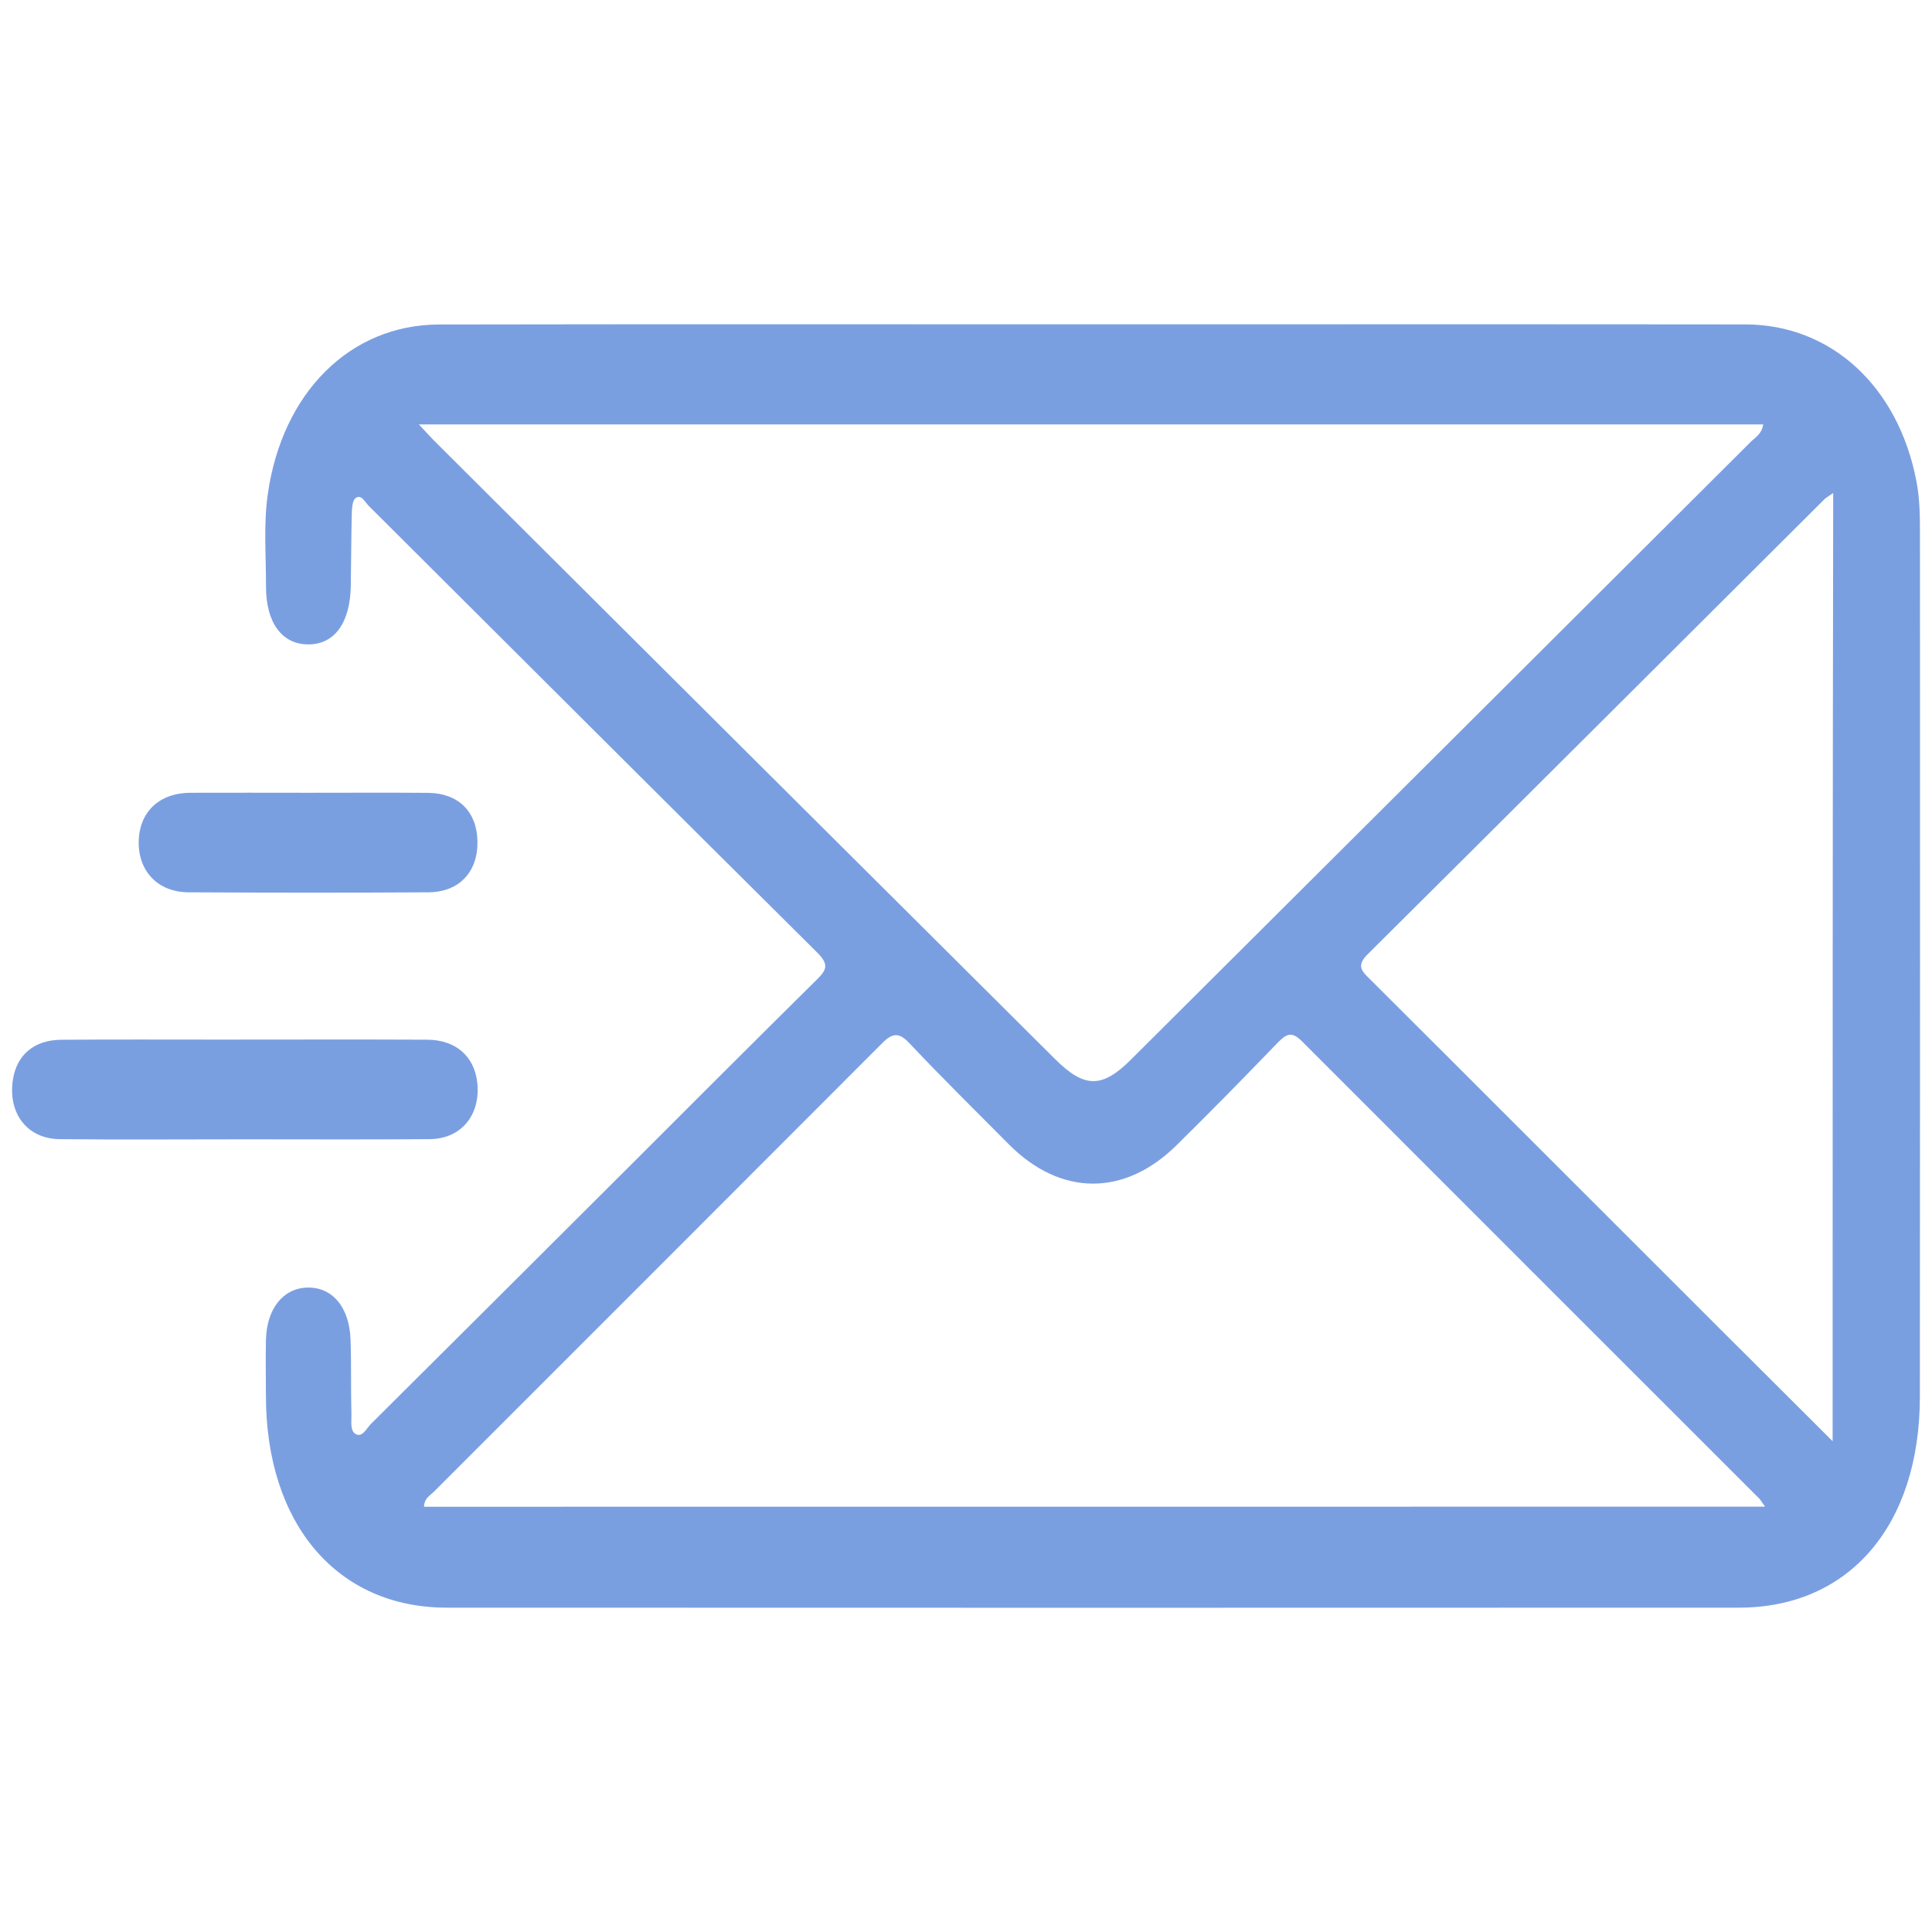 <?xml version="1.0" encoding="utf-8"?>
<!-- Generator: Adobe Illustrator 16.0.0, SVG Export Plug-In . SVG Version: 6.00 Build 0)  -->
<!DOCTYPE svg PUBLIC "-//W3C//DTD SVG 1.1//EN" "http://www.w3.org/Graphics/SVG/1.1/DTD/svg11.dtd">
<svg version="1.1" id="Layer_1" xmlns="http://www.w3.org/2000/svg" xmlns:xlink="http://www.w3.org/1999/xlink" x="0px" y="0px"
	 width="23.583px" height="23.583px" viewBox="0 0 23.583 23.583" enable-background="new 0 0 23.583 23.583" xml:space="preserve">
<g>
	<path fill="#7a9fe1" d="M23.436,6.543c0-0.225,0-0.451-0.044-0.673c-0.222-1.152-1.038-1.907-2.084-1.91
		C18.654,3.957,16,3.959,13.346,3.959c-2.663,0-5.325-0.003-7.988,0.002c-1.087,0.003-1.916,0.834-2.09,2.077
		c-0.052,0.369-0.02,0.744-0.021,1.117C3.245,7.602,3.443,7.867,3.765,7.866c0.319-0.001,0.51-0.263,0.517-0.716
		c0.005-0.293,0.005-0.587,0.012-0.881c0.001-0.065,0.009-0.16,0.044-0.187C4.41,6.026,4.454,6.129,4.501,6.175
		c1.824,1.817,3.646,3.638,5.473,5.451c0.155,0.153,0.113,0.218-0.015,0.343c-0.758,0.749-1.511,1.504-2.266,2.258
		c-1.055,1.053-2.11,2.105-3.167,3.156c-0.054,0.055-0.103,0.166-0.183,0.123c-0.073-0.041-0.051-0.158-0.053-0.241
		c-0.009-0.306,0-0.608-0.011-0.912c-0.014-0.401-0.225-0.646-0.533-0.636c-0.294,0.011-0.492,0.261-0.5,0.644
		c-0.005,0.228,0,0.452,0,0.677c0.001,1.565,0.869,2.586,2.207,2.586c5.258,0.002,10.514,0.002,15.773,0
		c1.347,0,2.209-1.004,2.209-2.576C23.438,13.545,23.437,10.045,23.436,6.543z M5.33,5.41C5.273,5.354,5.22,5.295,5.113,5.181
		c5.515,0,10.96,0,16.41,0c-0.021,0.123-0.099,0.159-0.153,0.213c-2.52,2.513-5.041,5.026-7.563,7.538
		c-0.354,0.354-0.569,0.354-0.93-0.006C10.36,10.421,7.845,7.916,5.33,5.41z M5.176,18.392c0.003-0.104,0.075-0.138,0.122-0.185
		c1.822-1.822,3.646-3.645,5.464-5.467c0.141-0.146,0.222-0.135,0.354,0.01c0.392,0.416,0.797,0.813,1.199,1.219
		c0.631,0.633,1.406,0.64,2.044,0.013c0.418-0.411,0.83-0.832,1.238-1.255c0.104-0.105,0.17-0.143,0.294-0.018
		c1.855,1.858,3.719,3.719,5.578,5.578c0.02,0.019,0.033,0.043,0.076,0.104C16.069,18.392,10.624,18.392,5.176,18.392z
		 M22.37,17.592c-0.605-0.606-1.172-1.166-1.729-1.725c-1.309-1.306-2.604-2.605-3.911-3.907c-0.104-0.104-0.188-0.169-0.021-0.326
		c1.854-1.843,3.709-3.694,5.563-5.542c0.02-0.019,0.043-0.03,0.105-0.074C22.37,9.886,22.37,13.708,22.37,17.592z"/>
	<path fill="#7a9fe1" d="M5.245,13.905c0.388-0.003,0.626-0.3,0.58-0.697c-0.038-0.315-0.261-0.515-0.611-0.517
		c-0.842-0.004-1.685-0.001-2.525-0.001c-0.648,0-1.297-0.003-1.945,0.002c-0.326,0.003-0.537,0.184-0.585,0.479
		c-0.068,0.412,0.169,0.729,0.566,0.734c0.75,0.008,1.499,0.002,2.248,0.002C3.73,13.907,4.487,13.911,5.245,13.905z"/>
	<path fill="#7a9fe1" d="M2.301,10.892c0.977,0.005,1.953,0.006,2.93,0c0.377-0.003,0.605-0.252,0.597-0.625
		c-0.007-0.36-0.233-0.585-0.601-0.589C4.738,9.674,4.25,9.677,3.761,9.677c-0.479,0-0.96-0.002-1.44,0
		C1.942,9.68,1.7,9.912,1.693,10.272C1.687,10.635,1.927,10.89,2.301,10.892z"/>
</g>
</svg>

